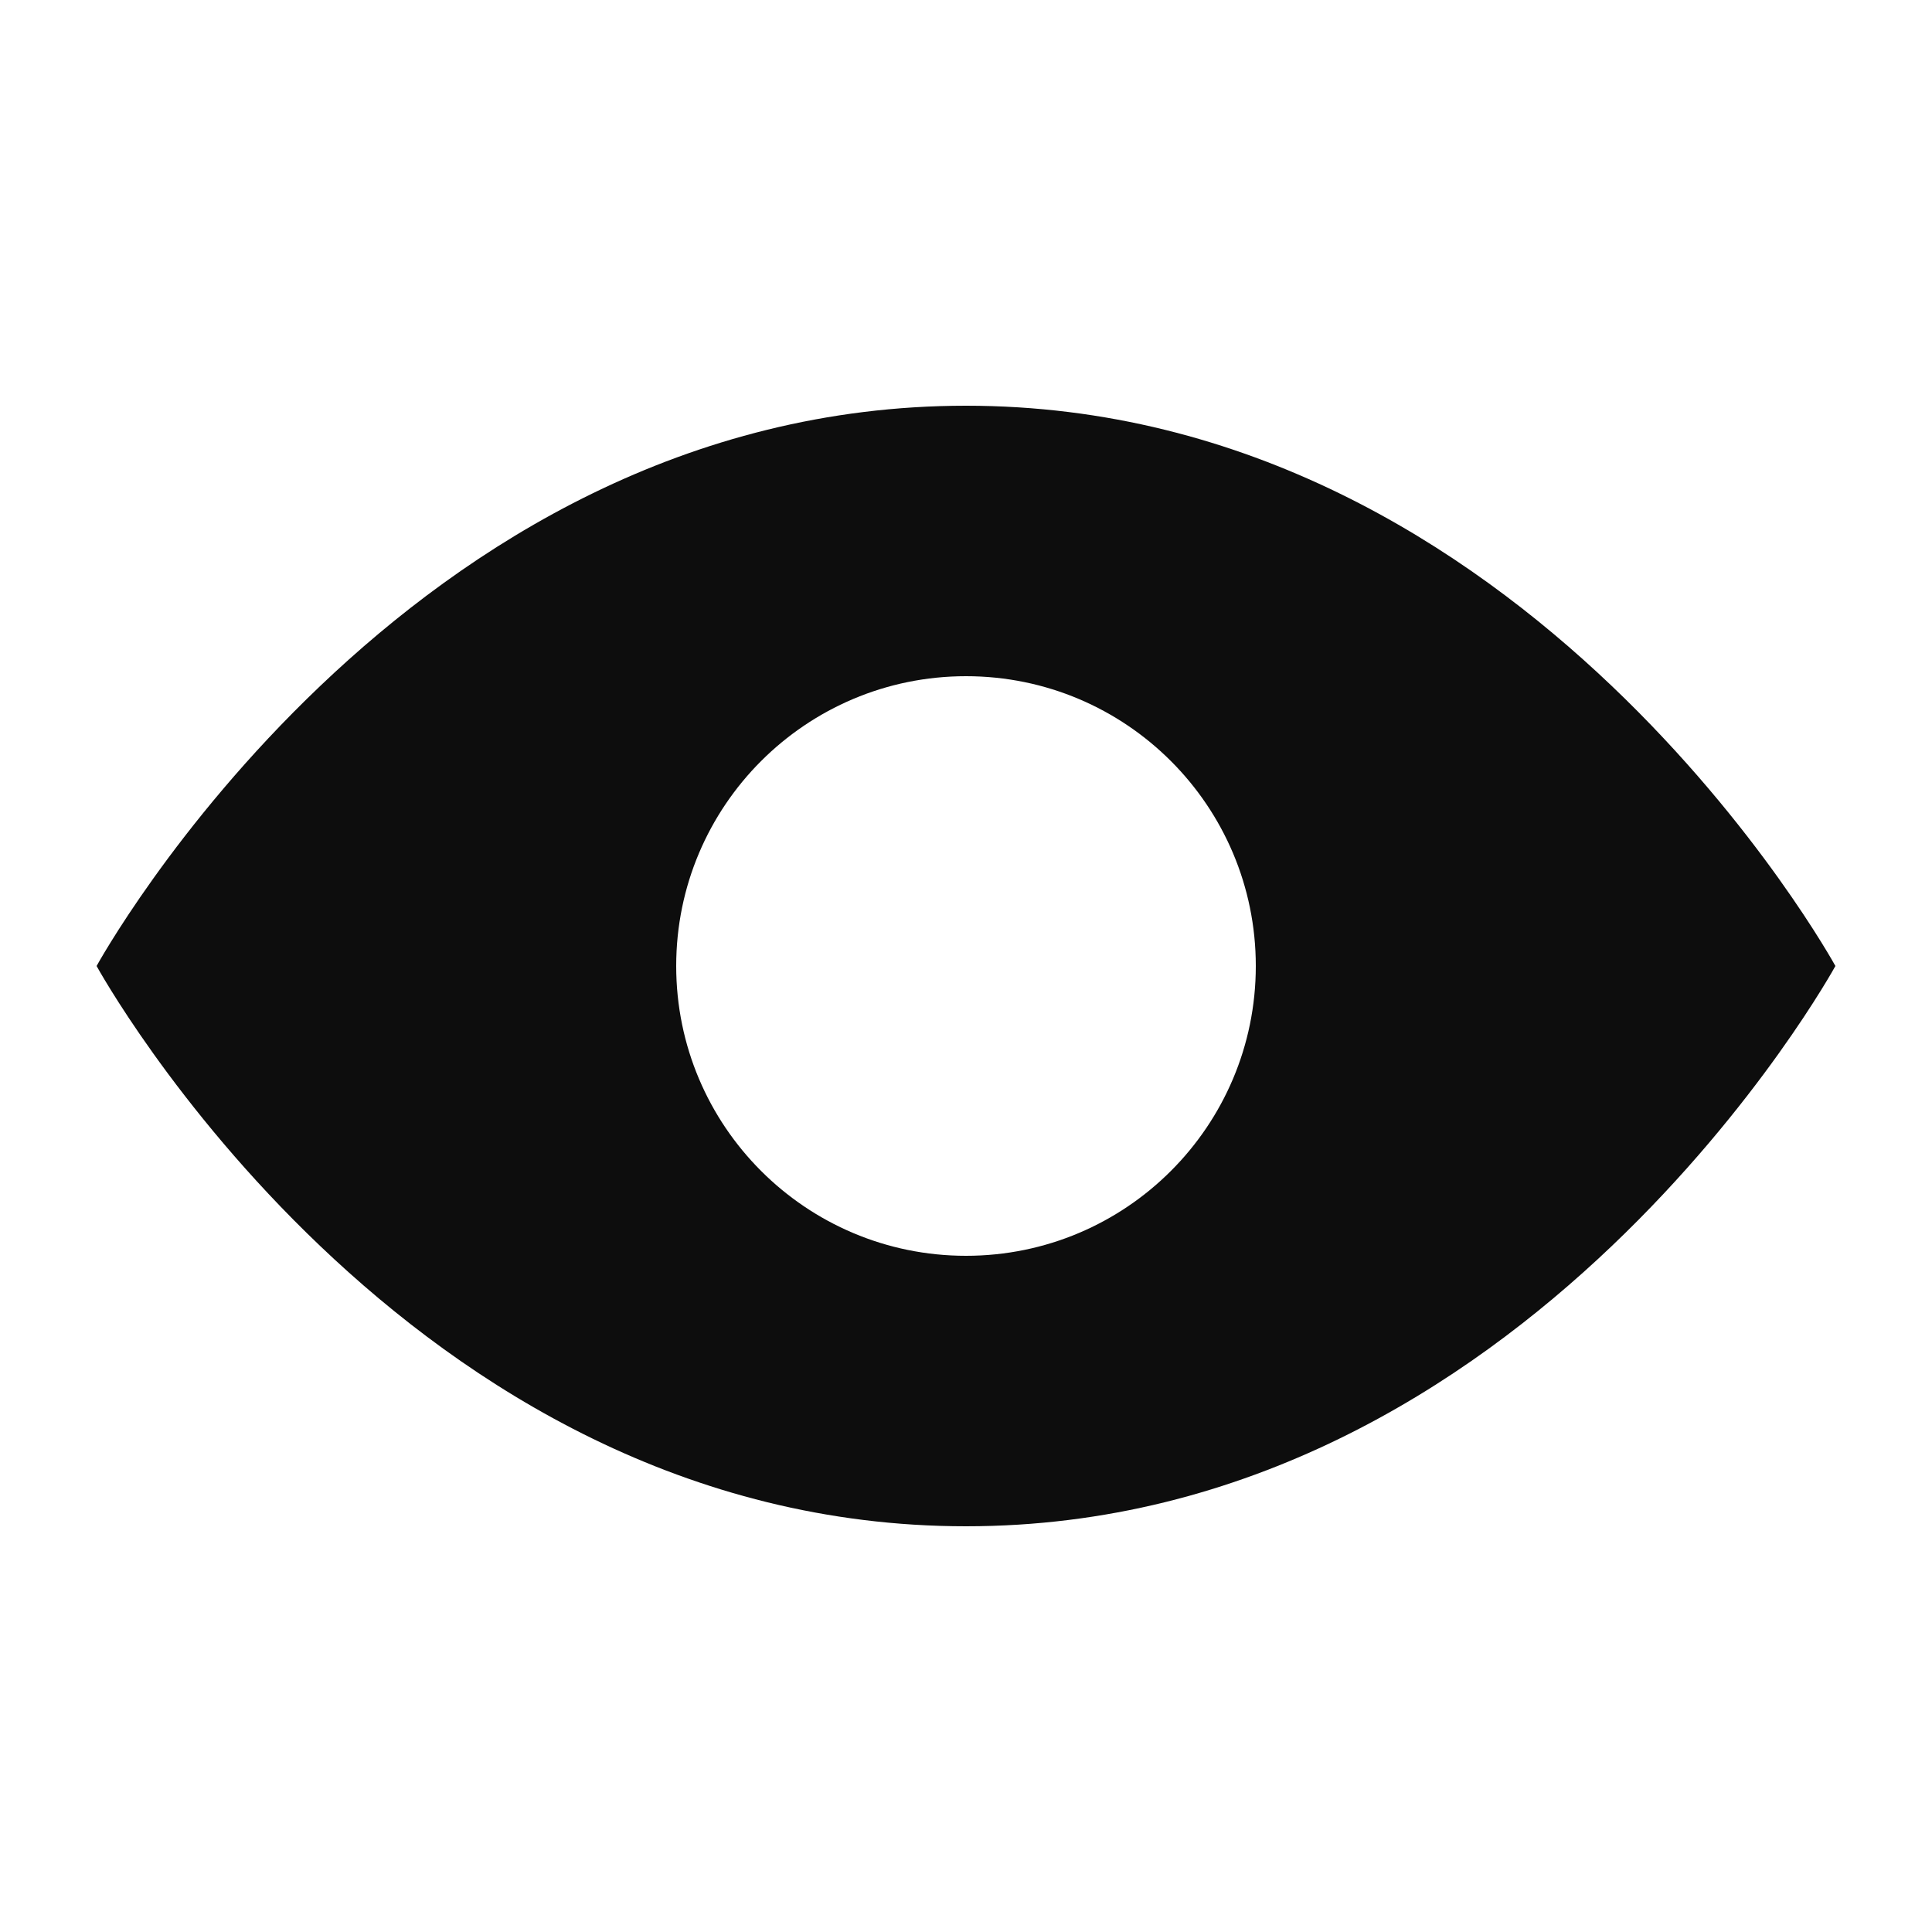 <?xml version="1.0" encoding="UTF-8" standalone="no"?><svg xmlns="http://www.w3.org/2000/svg" fill="none" height="26" style="" viewBox="0 0 26 26" width="26">
  <path clip-rule="evenodd" d="M13 5.46C5.429 5.46 1.3 13 1.3 13C1.3 13 5.429 20.54 13 20.54C20.571 20.54 24.7 13 24.7 13C24.7 13 20.571 5.46 13 5.46ZM13 16.9C10.846 16.9 9.1 15.154 9.1 13C9.1 10.846 10.846 9.1 13 9.1C15.154 9.1 16.9 10.846 16.9 13C16.9 15.154 15.154 16.9 13 16.9Z" fill="#0D0D0D" fill-rule="evenodd"/>
</svg>